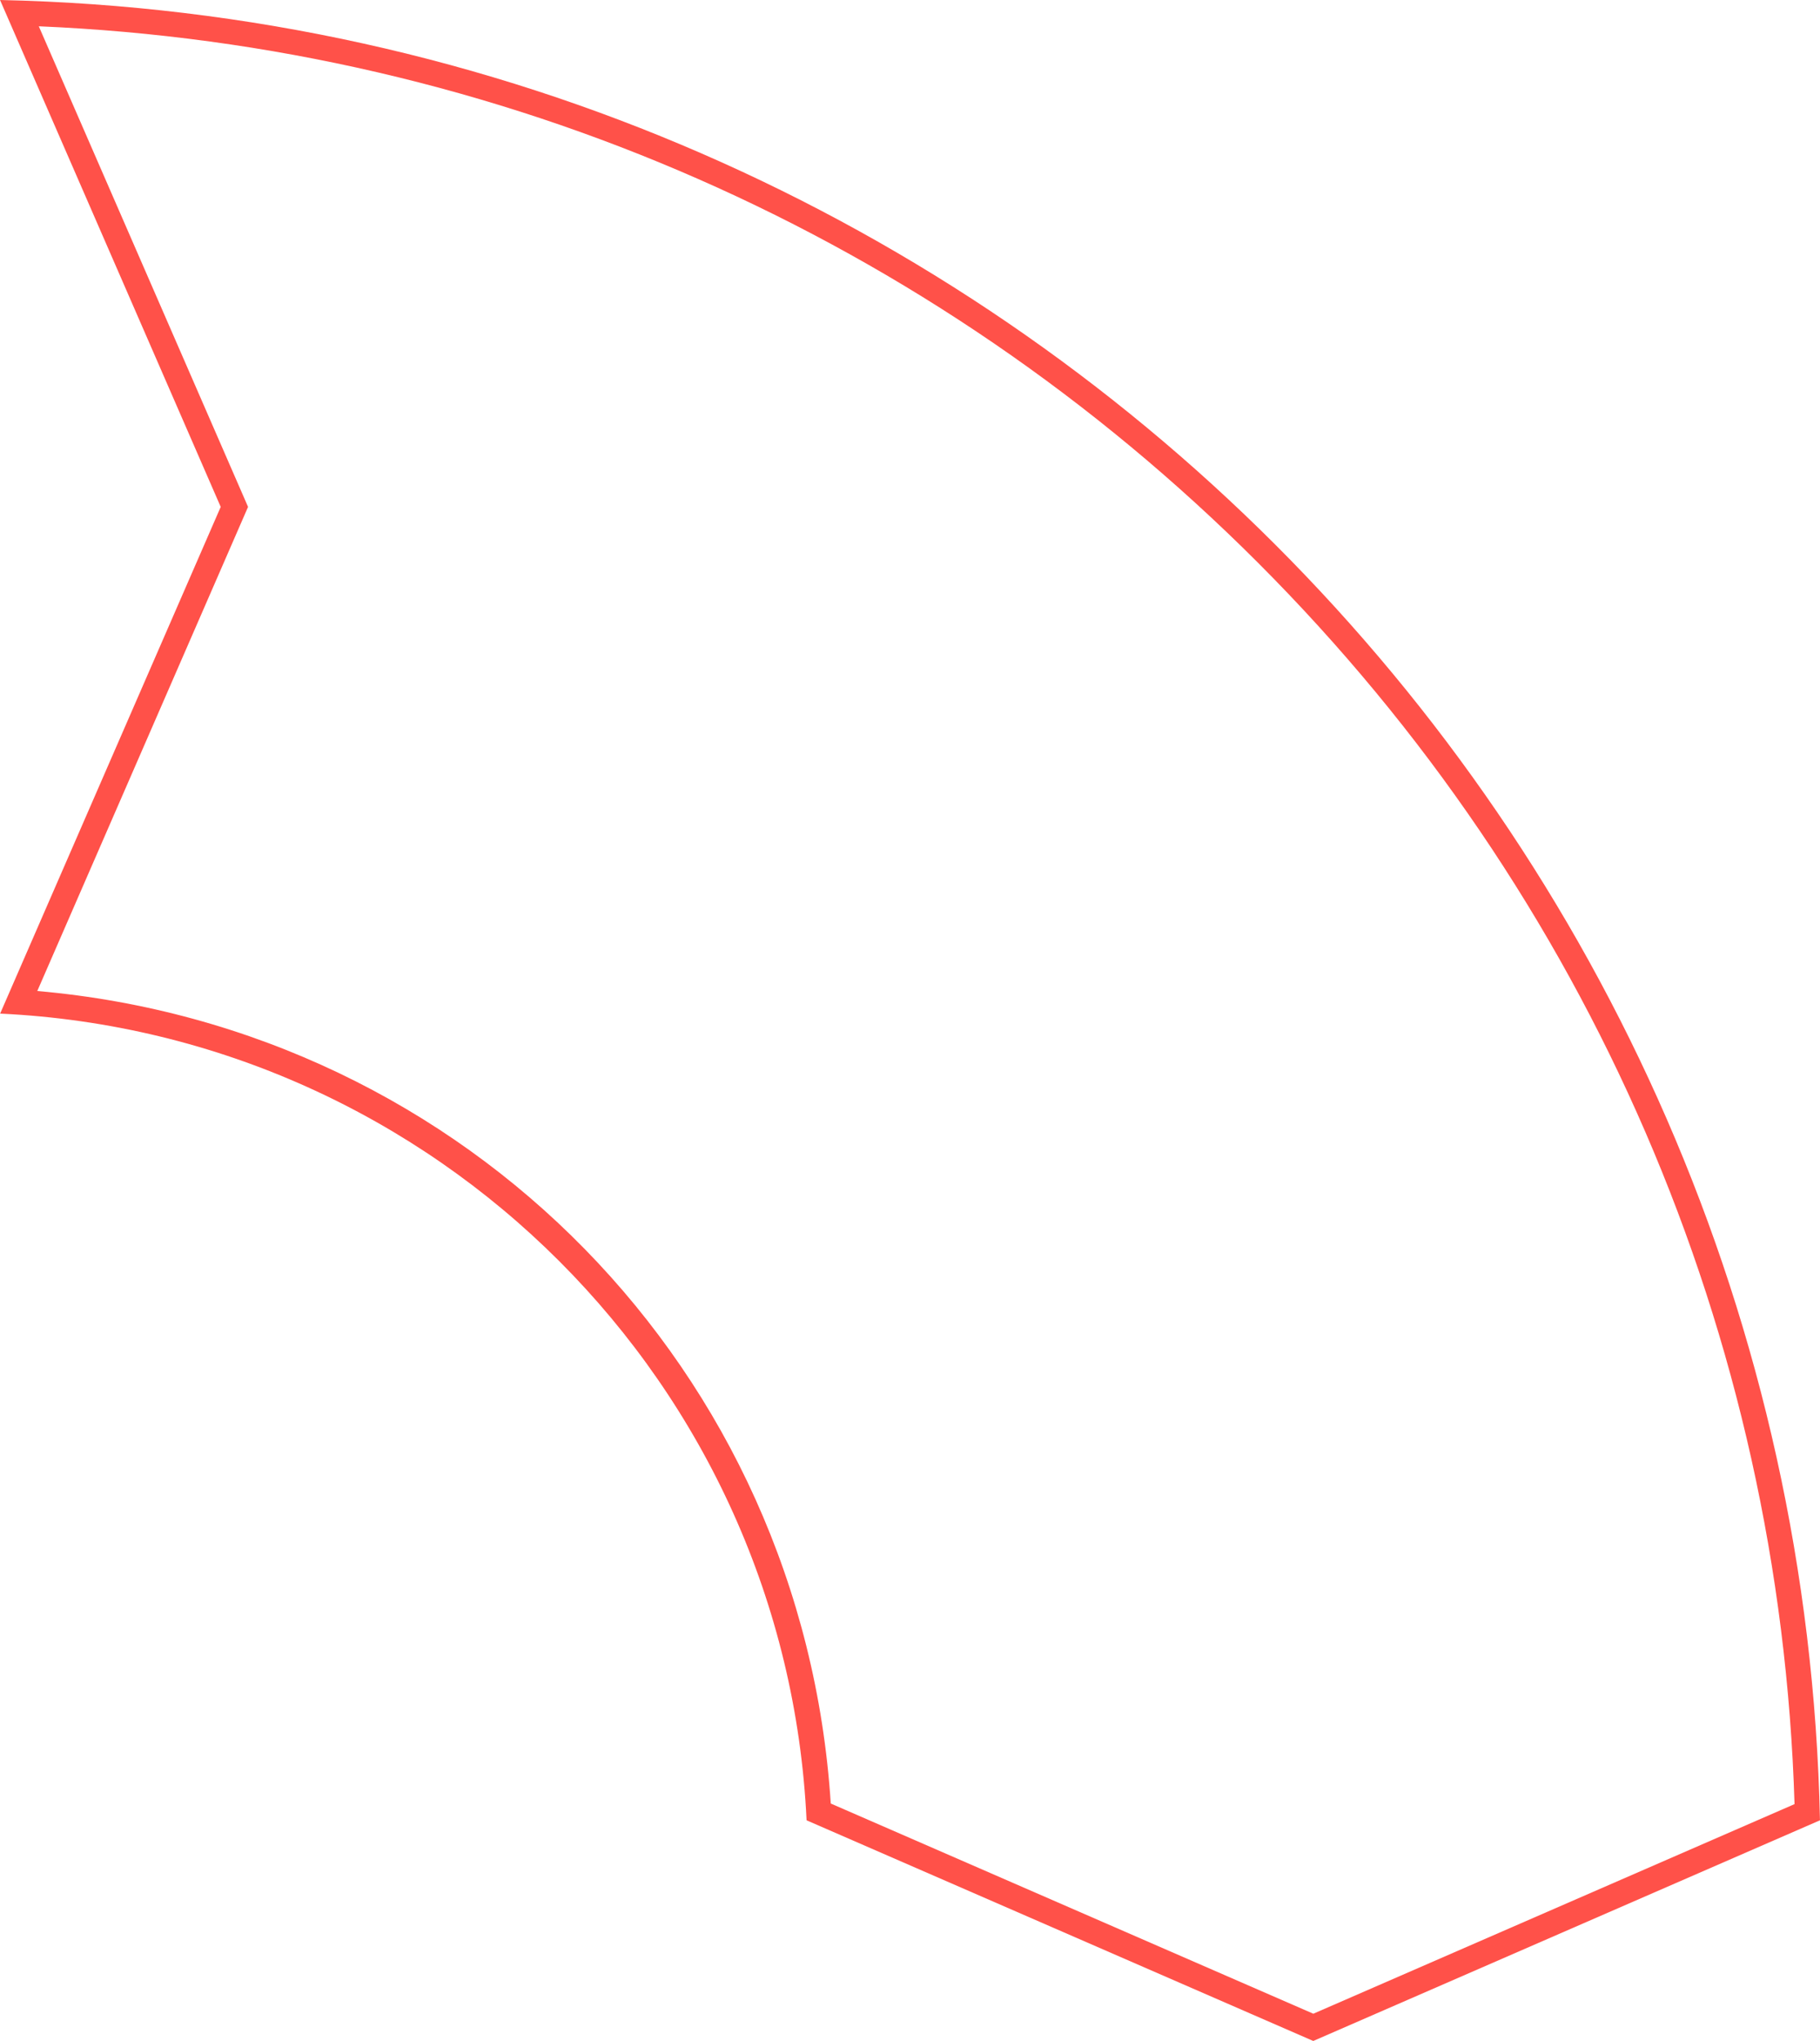 <?xml version="1.0" encoding="UTF-8"?><svg xmlns="http://www.w3.org/2000/svg" id="Layer_168cb059d685fd" data-name="Layer 1" viewBox="0 0 363.45 407.52" aria-hidden="true" width="363px" height="407px">
  <defs><linearGradient class="cerosgradient" data-cerosgradient="true" id="CerosGradient_ida53e25791" gradientUnits="userSpaceOnUse" x1="50%" y1="100%" x2="50%" y2="0%"><stop offset="0%" stop-color="#d1d1d1"/><stop offset="100%" stop-color="#d1d1d1"/></linearGradient><linearGradient/>
    <style>
      .cls-1-68cb059d685fd{
        fill: #ff5149;
      }
    </style>
  </defs>
  <path class="cls-1-68cb059d685fd" d="M7.74,5.25c91.93,3.9,178.11,41.73,243.42,107.05,66.37,66.37,104.37,154.3,107.21,247.92l-96.1,41.85-96.37-41.97c-5.56-86.41-72.63-154.73-158.46-162.23l41.22-94.66.87-2-.87-2L7.74,5.25M0,0h0s44.07,101.21,44.07,101.21L.02,202.38c87.09,4.11,156.96,73.98,161.05,161.07h0l101.19,44.06,101.19-44.06C359.21,164.63,198.82,4.25,0,0h0Z"/>
</svg>